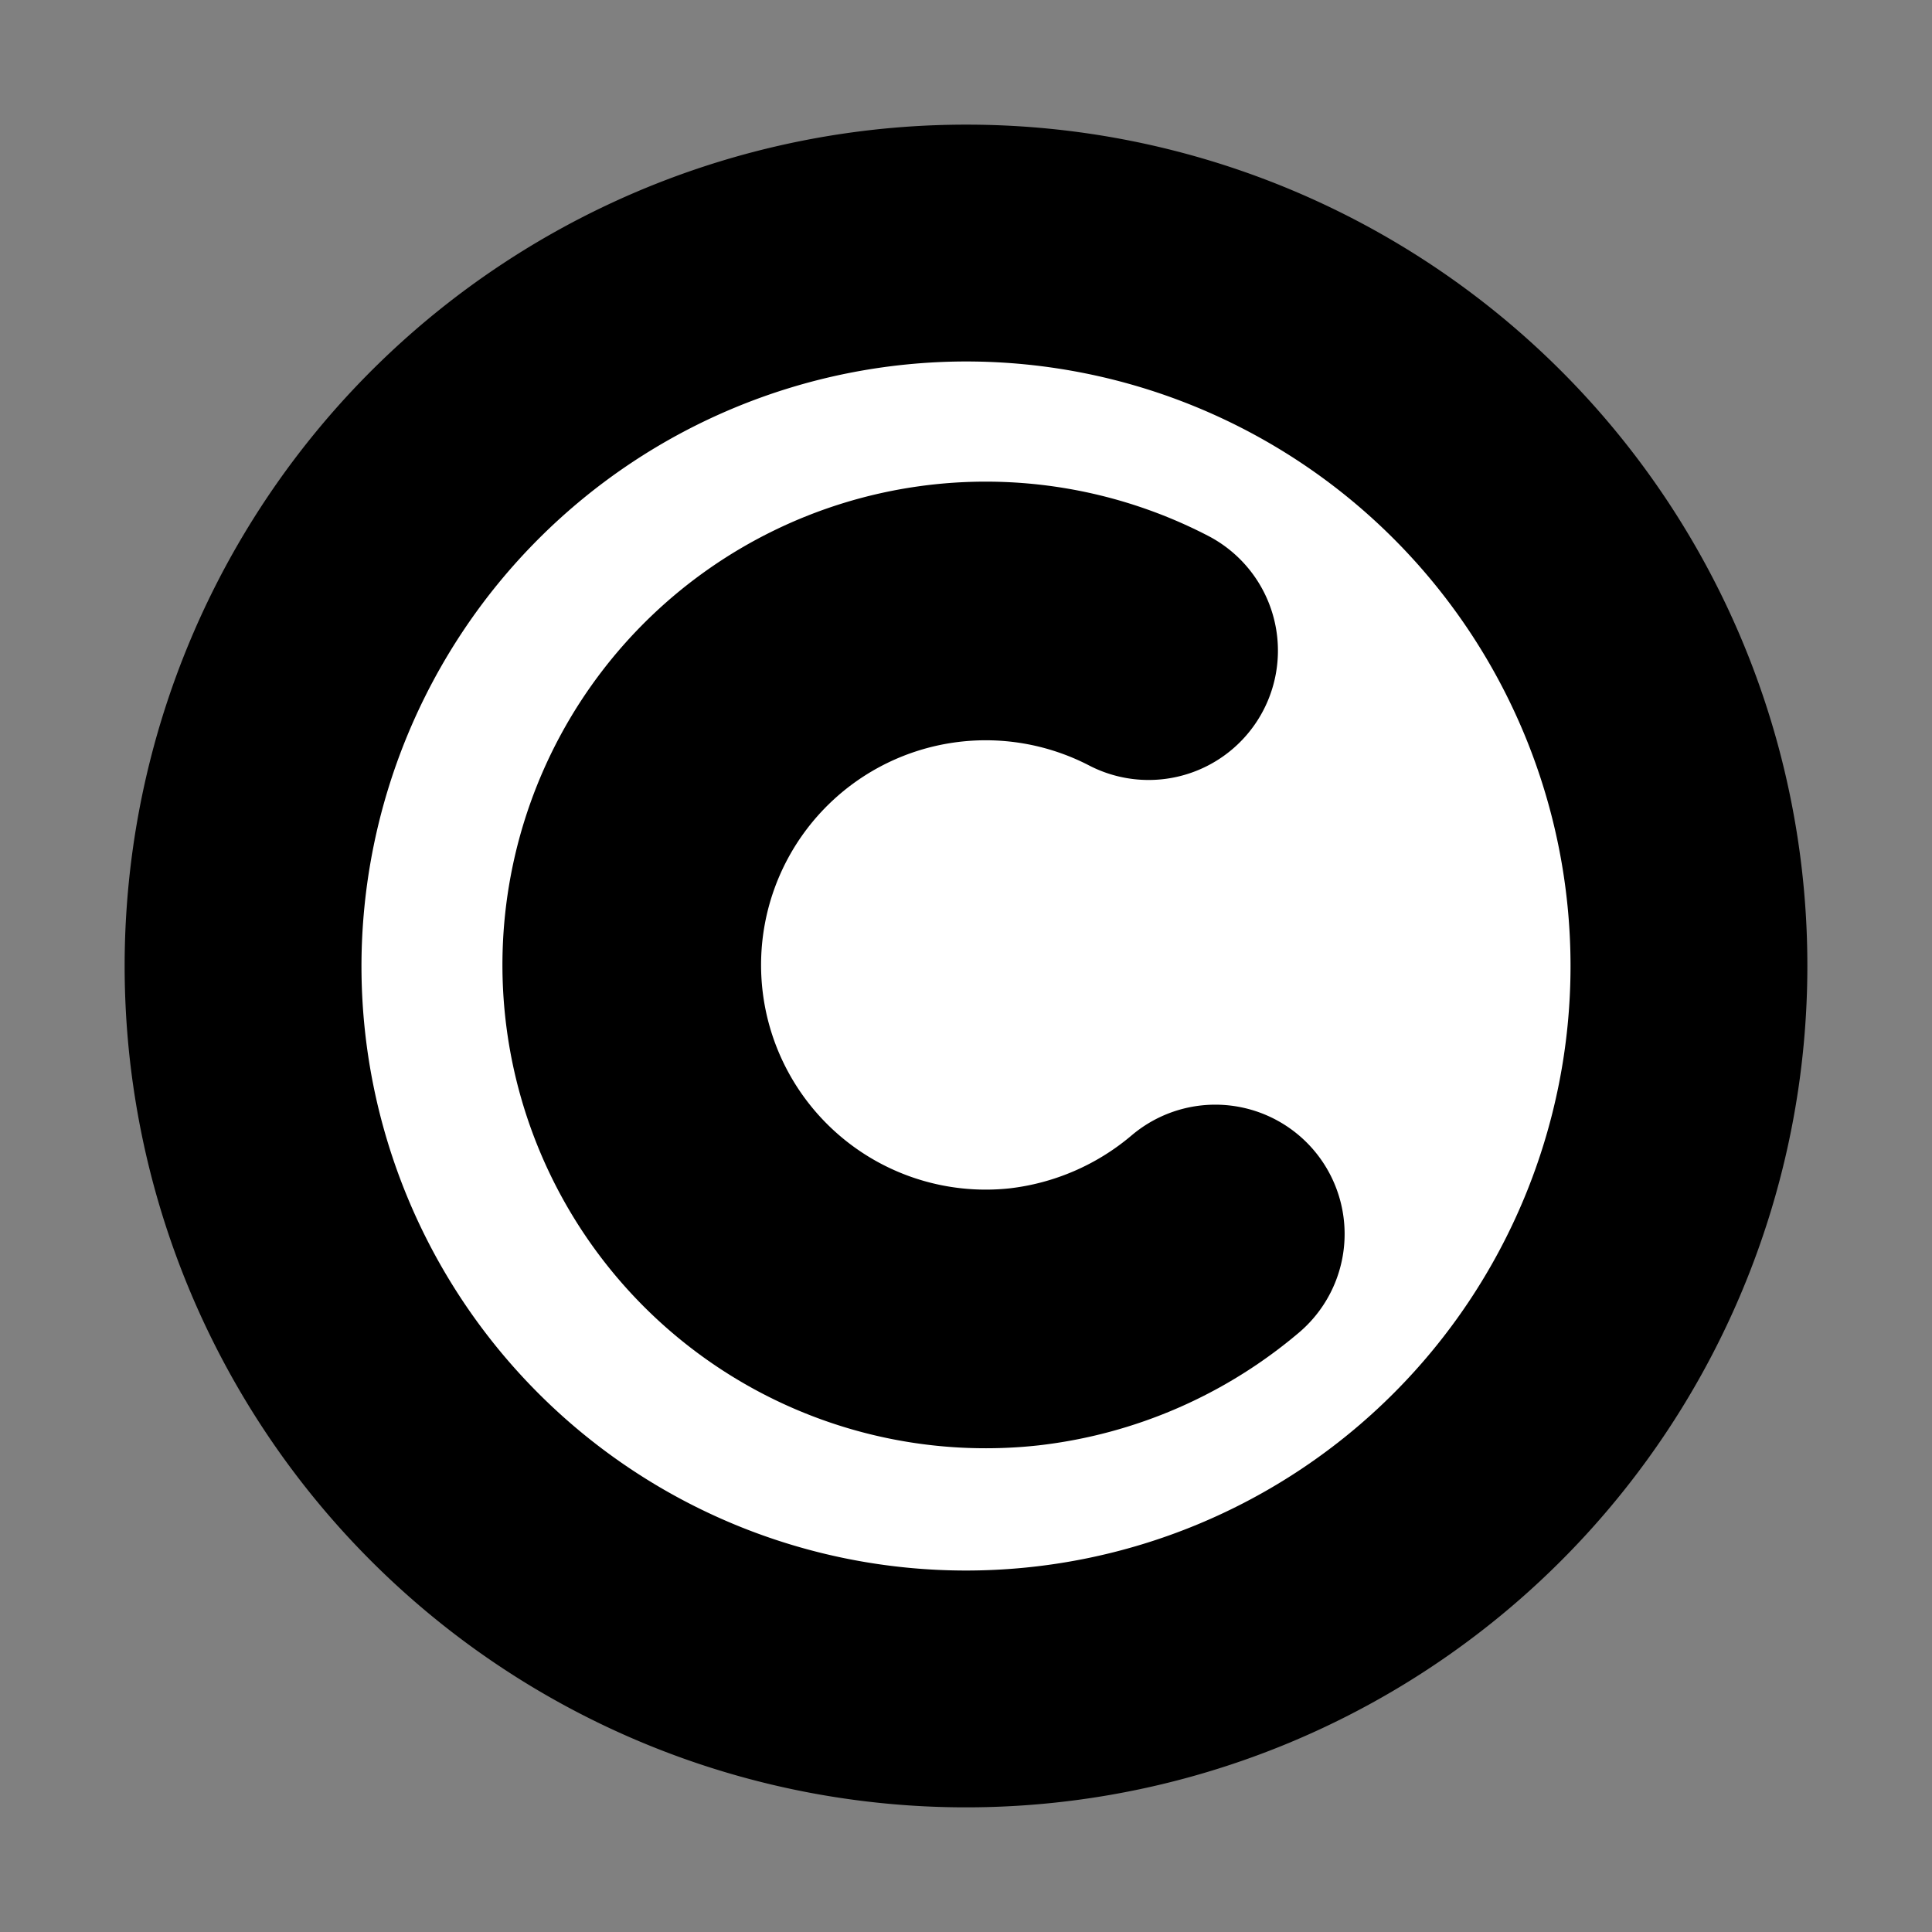 <svg xmlns="http://www.w3.org/2000/svg" viewBox="0 0 31 31">
  <rect x="0" y="0" width="31" height="31" fill="#808080" stroke="none"/>
  <defs>
    <style>
      .a {
        fill: #fff;
      }

      .b {
        fill: none;
        stroke: #000;
        stroke-linecap: round;
        stroke-miterlimit: 10;
        stroke-width: 4.15px;
      }
    </style>
  </defs>
  <g>
    <circle class="a" cx="15.5" cy="15.5" r="11.6"/>
    <path d="M15.5,5.8a9.7,9.7,0,1,1-9.7,9.7,9.71,9.71,0,0,1,9.7-9.7m0-3.8A13.5,13.5,0,1,0,29,15.5,13.49,13.49,0,0,0,15.5,2Z"/>
  </g>
  <path class="b" d="M18.43,10.44a5.68,5.68,0,1,0-2,10.69A5.76,5.76,0,0,0,19.5,19.8"/>
</svg>
